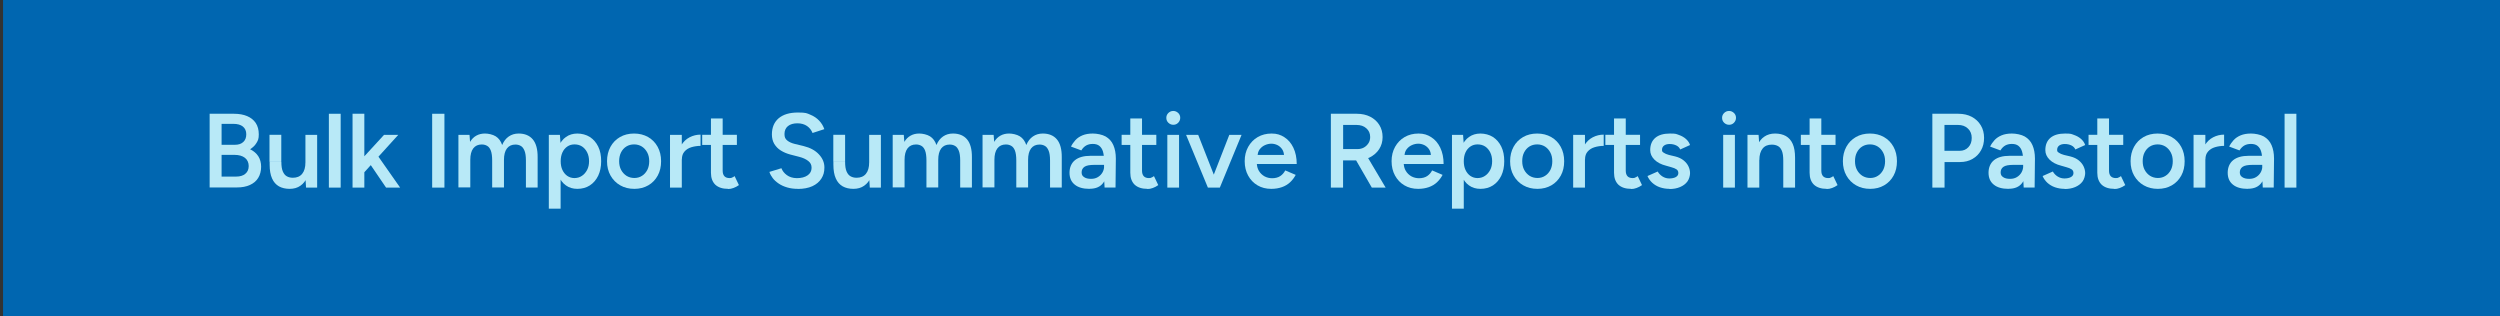 <?xml version="1.0" encoding="UTF-8"?> <svg xmlns="http://www.w3.org/2000/svg" xmlns:xlink="http://www.w3.org/1999/xlink" id="Layer_1" data-name="Layer 1" version="1.1" viewBox="0 0 3199.6 404.6"><rect x="0" y="0" width="3199.6" height="404.6" fill="#333333" stroke="none"/><defs><style> .cls-1 { fill: none; } .cls-1, .cls-2, .cls-3, .cls-4 { stroke-width: 0px; } .cls-2 { fill: #b8e9f7; } .cls-5 { clip-path: url(#clippath); } .cls-3 { fill: #0066b0; } .cls-4 { fill: #fff; } </style><clipPath id="clippath"><rect class="cls-1" x="146.1" y="125.1" width="271.3" height="159.9"></rect></clipPath></defs><g class="cls-5"><path class="cls-4" d="M276.1,161.7c22.7-7.4,31.1-8,42.3-8h5.8s39.1,0,39.1,0v-16.5c0-6.7-5.5-12.1-12.1-12.1h-135.6c-6.7,0-12.1,5.5-12.1,12.1v43.3c1.6,1.6,2.8,3.6,3.7,5.4,13.1-4.8,48.6-17.6,69.1-24.3"></path><path class="cls-4" d="M362.3,168.7c-2.6,0-10.4,0-18.5,2.2-18.6,5-24.4,11.5-29.6,17.2-4.5,5.1-8.8,9.9-19.5,12.4-2.2.5-4.4.8-6.4.8-10.7,0-16.2-6.9-18-9.9l-.5-.9-3.9-2.3h7.7l.5.8c1.4,2.3,5.7,7.8,14.2,7.8s3.5-.2,5.4-.7c9.3-2.2,13-6.3,17.3-11,5.6-6.2,11.9-13.3,31.7-18.6,8.7-2.3,17-2.3,19.7-2.3h52.3s-.9-5.2-34-5.2h-56.5c-14.4,0-20.8-.7-46.4,7.7-25.6,8.4-74,26.1-74,26.1,0,0-1.6-6.6-4.9-9.1-3.3-2.4-5.3-2-2.6,1.5,2.6,3.5-1.3,10.8-9.3,15-8,4.2-10,3.9-13.3,6.8,0,0-5.1,1.3-14.6.8-9.5-.5-12-.9-12.9-.3-.8.5,5,4.3,13.6,5.6,6.2.9,9.5,1.2,11.4,1.9,12.2,4.1,17.7,18.9,55.5,18.9s12-.4,17.7-1.1c-2.3,3.6-5.3,8.2-8.3,13.3-.6,0-1.2,0-1.8,0-12.5,0-22.7-2.2-30.9-5.4v32.1c0,6.7,5.5,12.1,12.1,12.1h135.6c6.7,0,12.1-5.5,12.1-12.1v-70.2c-15,6.7-33.7,15-45.4,20.1,1.9,5.1,5.1,14,6.1,21.3,1.5,10.8.4,22.3-4,13.2-3.8-7.8-15.2-23.4-18.4-27.6-12.7,5.2-30.8,12.1-49.7,15.1-3.8,4.6-7.8,9.3-11.5,13.3-13,14.2-15.6,12.2-15.6,12.2.3-.3.7-.7,1-1.1.1-.1.3-.3.4-.4.2-.3.5-.5.7-.8.2-.2.3-.4.5-.6.2-.3.5-.5.7-.8.2-.2.4-.4.6-.6.2-.3.5-.5.7-.8.2-.2.4-.5.6-.7.2-.3.5-.5.7-.8.2-.3.5-.5.7-.8.2-.2.4-.5.6-.7.3-.3.5-.6.8-.9.2-.2.3-.4.5-.6,1.6-1.9,3.3-4,5-6.1,0,0,.1-.2.2-.2.4-.5.8-1,1.2-1.5,0-.1.2-.2.3-.4.4-.5.8-1,1.1-1.5,0-.1.2-.2.3-.3.4-.5.8-1,1.2-1.5,0,0,.2-.2.2-.3.4-.5.8-1,1.2-1.5,0,0,0,0,0-.1,1.3-1.7,2.6-3.4,3.7-5,.4-.5.8-1,1.1-1.6.2-.3.4-.5.6-.8.2-.3.4-.5.6-.8.2-.3.5-.6.7-1,.1-.2.3-.4.4-.5.3-.4.6-.7.8-1.1,0-.1.2-.2.2-.3.3-.4.6-.8.9-1.2,0,0,0-.1.1-.2,1-1.4,2-2.7,2.9-3.9.3-.3.5-.7.8-1,0,0,.1-.2.2-.3.2-.3.4-.6.7-.9,0,0,0-.1.1-.2h0c.3-.4.5-.7.8-1,0,0,0,0,0,0,0,0,0-.1.1-.2,0-.1.2-.2.3-.3.1-.2.2-.3.4-.5.2-.2.3-.4.5-.6,0,0,0-.1.1-.2.1-.2.2-.3.3-.4,0-.1.2-.2.2-.3,0,0,0,0,0,0,.3-.4.5-.7.7-.8l8.4-2.3s-2.1,2.8-5.3,7c23.8-6.8,45.7-20.5,67.5-41.1,14-13.2,34.6-13.2,43.2-13.2h39.7c.5-.6,1-1.3,1.4-1.9.9-1.6,1.2-2.9,1.2-4h-55ZM289.1,173.5c5.7-2.1,11.5-.4,13.1,3.9,1.5,4-1.4,8.8-6.5,11.1,2.7-1.7,4.1-4.3,3.3-6.5-1-2.7-5-3.7-9-2.2-4,1.5-6.4,4.9-5.4,7.6.2.6.6,1.1,1.1,1.5-1.8-.8-3.2-2.1-3.9-3.9-1.6-4.2,1.8-9.4,7.4-11.5"></path></g><rect class="cls-3" x="3.9" width="3199.6" height="404.6"></rect><g><path class="cls-2" d="M268.3,240.1v-94.5h31.2c6.5,0,12.1,1,16.8,3,4.7,2,8.4,4.9,11,8.8,2.6,3.9,3.9,8.8,3.9,14.6s-1,7.7-2.9,10.9c-1.9,3.2-4.7,5.9-8.2,8.1,4.6,2.3,8.1,5.3,10.5,9,2.4,3.8,3.6,8.3,3.6,13.5s-1.3,10.4-3.8,14.3c-2.5,4-6.1,7-10.7,9-4.6,2.1-10,3.1-16.3,3.1h-35.2ZM283.7,185.3h17.1c4.5,0,8-1.2,10.6-3.6,2.6-2.4,3.8-5.7,3.8-9.9s-1.5-7.6-4.4-9.9c-2.9-2.3-7-3.4-12.2-3.4h-15v26.9ZM283.7,226h18.6c4.9,0,8.9-1.2,11.7-3.6,2.9-2.4,4.3-5.7,4.3-9.9s-1.6-8-4.8-10.5c-3.2-2.5-7.7-3.8-13.4-3.8h-16.5v27.8Z"></path><path class="cls-2" d="M344.9,207.1v-34.6h15.1v34.6h-15.1ZM360.1,207.1c0,5.3.6,9.5,1.9,12.4,1.3,3,3,5,5.2,6.2,2.2,1.2,4.7,1.8,7.6,1.8,5.1,0,9.1-1.6,11.9-5,2.8-3.4,4.2-8.3,4.2-14.7h5.7c0,7.1-1.1,13.2-3.2,18.3-2.1,5.1-5.1,9-8.9,11.6-3.8,2.7-8.4,4-13.8,4s-9.9-1.1-13.7-3.2c-3.8-2.2-6.8-5.5-8.8-10.1-2.1-4.6-3.1-10.5-3.1-17.7v-3.5h15.1ZM391.7,240.1l-.8-12.4v-55.1h15v67.5h-14.2Z"></path><path class="cls-2" d="M420.9,240.1v-94.5h15.1v94.5h-15.1Z"></path><path class="cls-2" d="M451.2,240.1v-94.5h15.1v94.5h-15.1ZM465.6,221.2l-9.2-10.4,35.1-38.2h18.2l-44.1,48.6ZM494.1,240.1l-23.8-35,9.9-10.5,31.9,45.5h-18Z"></path><path class="cls-2" d="M553.1,240.1v-94.5h15.7v94.5h-15.7Z"></path><path class="cls-2" d="M586.7,240.1v-67.5h14.2l.7,9c2.1-3.5,4.7-6.2,8-8,3.2-1.8,6.9-2.7,11.1-2.7s10,1.2,13.8,3.6c3.8,2.4,6.5,6.1,8.2,11.1,2-4.8,4.8-8.4,8.4-10.9,3.6-2.5,7.8-3.8,12.7-3.8,7.8,0,13.9,2.5,18.1,7.5,4.2,5,6.3,12.7,6.2,23v38.6h-15v-34.6c0-5.4-.6-9.6-1.8-12.5-1.2-2.9-2.7-5-4.7-6.1-2-1.2-4.3-1.8-6.9-1.8-4.7,0-8.3,1.6-10.9,5-2.6,3.4-3.8,8.3-3.8,14.7v35.2h-15.1v-34.6c0-5.4-.6-9.6-1.7-12.5-1.1-2.9-2.7-5-4.7-6.1-2-1.2-4.3-1.8-6.9-1.8-4.7,0-8.3,1.6-10.9,5-2.6,3.4-3.8,8.3-3.8,14.7v35.2h-15.1Z"></path><path class="cls-2" d="M702.4,267.1v-94.5h14.2l.9,12.4v82.1h-15.1ZM738.9,241.7c-5.7,0-10.6-1.5-14.6-4.4-4.1-2.9-7.2-7-9.4-12.4-2.2-5.3-3.2-11.5-3.2-18.6s1.1-13.4,3.2-18.7c2.2-5.3,5.3-9.4,9.4-12.3,4.1-2.9,9-4.4,14.6-4.4s11.5,1.5,16,4.4c4.5,2.9,8.1,7,10.7,12.3,2.6,5.3,3.8,11.5,3.8,18.7s-1.3,13.3-3.8,18.6c-2.6,5.3-6.1,9.4-10.7,12.4-4.5,2.9-9.9,4.4-16,4.4ZM735.1,227.9c3.6,0,6.8-.9,9.6-2.8,2.8-1.8,5-4.4,6.7-7.6,1.7-3.2,2.5-7,2.5-11.2s-.8-8-2.4-11.2c-1.6-3.2-3.8-5.8-6.5-7.6-2.8-1.8-6-2.7-9.7-2.7s-6.5.9-9.2,2.7c-2.7,1.8-4.8,4.3-6.3,7.6s-2.2,7-2.2,11.2.7,8,2.2,11.2,3.6,5.8,6.2,7.6c2.7,1.8,5.7,2.8,9.1,2.8Z"></path><path class="cls-2" d="M811.8,241.7c-6.8,0-12.8-1.5-18-4.5-5.3-3-9.4-7.2-12.4-12.5-3-5.3-4.5-11.4-4.5-18.4s1.5-13,4.4-18.4c2.9-5.3,7-9.5,12.2-12.5,5.2-3,11.2-4.5,18-4.5s12.7,1.5,18,4.5c5.2,3,9.3,7.2,12.2,12.5,2.9,5.3,4.4,11.4,4.4,18.4s-1.4,13.1-4.3,18.4c-2.9,5.3-6.9,9.5-12.1,12.5-5.2,3-11.2,4.5-17.8,4.5ZM811.8,227.8c3.7,0,7-.9,9.9-2.8,2.9-1.8,5.1-4.4,6.8-7.6,1.6-3.2,2.4-6.9,2.4-11.1s-.8-7.9-2.5-11.1c-1.7-3.2-3.9-5.7-6.8-7.6-2.9-1.8-6.2-2.8-10-2.8s-7.1.9-10,2.7c-2.9,1.8-5.1,4.3-6.8,7.6-1.6,3.2-2.4,7-2.4,11.2s.8,7.9,2.5,11.1c1.7,3.2,4,5.7,6.9,7.6,2.9,1.8,6.3,2.8,10.1,2.8Z"></path><path class="cls-2" d="M857.5,240.1v-67.5h15.1v67.5h-15.1ZM867.5,204.2c0-7.3,1.4-13.3,4.2-18,2.8-4.7,6.4-8.2,10.9-10.5s9.1-3.4,14-3.4v14.4c-4.1,0-8,.6-11.7,1.7-3.6,1.1-6.6,2.9-8.8,5.5-2.3,2.5-3.4,5.9-3.4,10l-5.1.3Z"></path><path class="cls-2" d="M898.7,185.5v-13h44.4v13h-44.4ZM931.8,241.7c-7.1,0-12.5-1.8-16.3-5.3-3.7-3.6-5.6-8.7-5.6-15.3v-69.5h15v66.7c0,3.2.7,5.5,2.2,7.2,1.5,1.6,3.7,2.4,6.5,2.4s1.9-.2,3-.5c1.1-.4,2.3-1,3.6-2l5.5,11.5c-2.3,1.6-4.7,2.9-7,3.7-2.3.9-4.7,1.3-7,1.3Z"></path><path class="cls-2" d="M1021.1,241.7c-5,0-9.5-.6-13.6-1.8-4.1-1.2-7.7-2.8-10.8-4.9-3.1-2.1-5.7-4.4-7.7-7-2-2.6-3.4-5.2-4.3-8l15.4-4.7c1.2,3.3,3.5,6.3,6.9,8.8,3.4,2.5,7.6,3.8,12.7,3.9,5.8,0,10.5-1.2,13.9-3.6,3.4-2.4,5.1-5.6,5.1-9.6s-1.4-6.5-4.3-8.8c-2.9-2.3-6.8-4.1-11.6-5.3l-11.6-3c-4.4-1.2-8.4-2.9-11.9-5.1-3.6-2.2-6.3-5.1-8.4-8.5-2-3.4-3-7.5-3-12.1,0-8.8,2.9-15.7,8.6-20.6,5.8-4.9,14-7.4,24.7-7.4s11.3.9,15.9,2.8c4.5,1.8,8.3,4.4,11.3,7.6,3,3.2,5.2,6.8,6.6,10.9l-15.1,4.9c-1.4-3.6-3.7-6.6-7-8.9-3.3-2.3-7.5-3.5-12.4-3.5s-9.2,1.2-12.1,3.6c-2.9,2.4-4.4,5.8-4.4,10.1s1.1,6.2,3.4,8.2c2.3,1.9,5.4,3.4,9.4,4.4l11.6,2.8c8.5,2.1,15,5.6,19.7,10.7,4.7,5,7,10.6,7,16.7s-1.3,10.2-3.9,14.3c-2.6,4.1-6.5,7.4-11.5,9.7-5.1,2.3-11.3,3.5-18.6,3.5Z"></path><path class="cls-2" d="M1066.5,207.1v-34.6h15.1v34.6h-15.1ZM1081.6,207.1c0,5.3.6,9.5,1.9,12.4,1.3,3,3,5,5.2,6.2,2.2,1.2,4.7,1.8,7.6,1.8,5.1,0,9.1-1.6,11.9-5,2.8-3.4,4.2-8.3,4.2-14.7h5.7c0,7.1-1.1,13.2-3.2,18.3-2.1,5.1-5.1,9-8.9,11.6-3.8,2.7-8.4,4-13.8,4s-9.9-1.1-13.7-3.2c-3.8-2.2-6.8-5.5-8.8-10.1-2.1-4.6-3.1-10.5-3.1-17.7v-3.5h15.1ZM1113.2,240.1l-.8-12.4v-55.1h15v67.5h-14.2Z"></path><path class="cls-2" d="M1142.5,240.1v-67.5h14.2l.7,9c2.1-3.5,4.7-6.2,8-8,3.2-1.8,6.9-2.7,11.1-2.7s10,1.2,13.8,3.6c3.8,2.4,6.5,6.1,8.2,11.1,2-4.8,4.8-8.4,8.4-10.9,3.6-2.5,7.8-3.8,12.7-3.8,7.8,0,13.9,2.5,18.1,7.5,4.2,5,6.3,12.7,6.2,23v38.6h-15v-34.6c0-5.4-.6-9.6-1.8-12.5-1.2-2.9-2.7-5-4.7-6.1-2-1.2-4.3-1.8-6.9-1.8-4.7,0-8.3,1.6-10.9,5-2.6,3.4-3.8,8.3-3.8,14.7v35.2h-15.1v-34.6c0-5.4-.6-9.6-1.7-12.5-1.1-2.9-2.7-5-4.7-6.1-2-1.2-4.3-1.8-6.9-1.8-4.7,0-8.3,1.6-10.9,5-2.6,3.4-3.8,8.3-3.8,14.7v35.2h-15.1Z"></path><path class="cls-2" d="M1257.5,240.1v-67.5h14.2l.7,9c2.1-3.5,4.7-6.2,8-8,3.2-1.8,6.9-2.7,11.1-2.7s10,1.2,13.8,3.6c3.8,2.4,6.5,6.1,8.2,11.1,2-4.8,4.8-8.4,8.4-10.9,3.6-2.5,7.8-3.8,12.7-3.8,7.8,0,13.9,2.5,18.1,7.5,4.2,5,6.3,12.7,6.2,23v38.6h-15v-34.6c0-5.4-.6-9.6-1.8-12.5-1.2-2.9-2.7-5-4.7-6.1-2-1.2-4.3-1.8-6.9-1.8-4.7,0-8.3,1.6-10.9,5-2.6,3.4-3.8,8.3-3.8,14.7v35.2h-15.1v-34.6c0-5.4-.6-9.6-1.7-12.5-1.1-2.9-2.7-5-4.7-6.1-2-1.2-4.3-1.8-6.9-1.8-4.7,0-8.3,1.6-10.9,5-2.6,3.4-3.8,8.3-3.8,14.7v35.2h-15.1Z"></path><path class="cls-2" d="M1394.3,241.7c-8.1,0-14.4-1.8-18.8-5.4-4.5-3.6-6.7-8.7-6.7-15.3s2.4-12.4,7.1-16.1c4.7-3.7,11.3-5.5,19.8-5.5h18.1v11.6h-13.2c-6,0-10.3.8-12.7,2.5-2.4,1.7-3.6,4-3.6,7.1s1.1,4.7,3.2,6.1c2.1,1.5,5.1,2.2,8.8,2.2s6.4-.8,8.9-2.3c2.5-1.5,4.5-3.6,5.9-6.1,1.4-2.5,2.1-5.4,2.1-8.5h4.5c0,9.2-1.8,16.4-5.5,21.7-3.7,5.3-9.6,7.9-17.7,7.9ZM1413.7,240.1l-.7-12.7v-22c0-4.6-.5-8.4-1.4-11.5-.9-3.1-2.5-5.5-4.6-7.2-2.1-1.7-4.9-2.5-8.4-2.5s-6.1.7-8.5,2c-2.4,1.4-4.5,3.5-6.2,6.3l-13.2-4.9c1.4-3,3.4-5.7,5.7-8.3,2.4-2.6,5.4-4.6,9-6.1,3.6-1.5,8-2.3,13.2-2.3s12.1,1.3,16.5,3.8c4.4,2.6,7.7,6.2,9.8,11,2.1,4.8,3.2,10.5,3.2,17.3l-.4,37h-13.9Z"></path><path class="cls-2" d="M1435.5,185.5v-13h44.4v13h-44.4ZM1468.5,241.7c-7.1,0-12.5-1.8-16.3-5.3-3.7-3.6-5.6-8.7-5.6-15.3v-69.5h15v66.7c0,3.2.7,5.5,2.2,7.2,1.5,1.6,3.7,2.4,6.5,2.4s1.9-.2,3-.5c1.1-.4,2.3-1,3.6-2l5.5,11.5c-2.3,1.6-4.7,2.9-7,3.7-2.3.9-4.7,1.3-7,1.3Z"></path><path class="cls-2" d="M1501.6,159.7c-2.4,0-4.5-.9-6.3-2.6-1.8-1.8-2.6-3.8-2.6-6.3s.9-4.5,2.6-6.2c1.8-1.7,3.8-2.6,6.3-2.6s4.5.9,6.3,2.6c1.8,1.7,2.6,3.8,2.6,6.2s-.9,4.5-2.6,6.3c-1.8,1.8-3.8,2.6-6.3,2.6ZM1494,240.1v-67.5h15v67.5h-15Z"></path><path class="cls-2" d="M1545.9,240.1l-27.9-67.5h15.5l26.5,67.5h-14ZM1547,240.1l26.3-67.5h15.7l-27.8,67.5h-14.2Z"></path><path class="cls-2" d="M1626.9,241.7c-6.6,0-12.4-1.5-17.5-4.5-5.1-3-9.1-7.2-12-12.5-2.9-5.3-4.4-11.4-4.4-18.4s1.5-13,4.5-18.4c3-5.3,7-9.5,12.2-12.5,5.2-3,11.1-4.5,17.8-4.5s11.5,1.6,16.3,4.7c4.9,3.1,8.7,7.6,11.5,13.4,2.8,5.9,4.3,12.8,4.3,20.9h-53.1l2-1.9c0,4.1.9,7.7,2.7,10.7,1.8,3,4.2,5.3,7.2,7,3,1.6,6.3,2.4,9.9,2.4s7.6-.9,10.3-2.8c2.7-1.8,4.8-4.3,6.3-7.2l13.4,5.7c-1.9,3.6-4.3,6.8-7.2,9.5-2.9,2.7-6.4,4.8-10.4,6.2-4,1.4-8.6,2.2-13.7,2.2ZM1609.5,200.2l-2.2-1.9h38.1l-2,1.9c0-3.7-.8-6.7-2.4-9.1-1.6-2.4-3.7-4.2-6.1-5.4-2.5-1.2-5.1-1.8-7.8-1.8s-5.4.6-8.1,1.8c-2.7,1.2-5,3-6.8,5.4-1.8,2.4-2.7,5.4-2.7,9.1Z"></path><path class="cls-2" d="M1703.3,240.1v-94.5h33.3c6.5,0,12.2,1.3,17.1,3.8,4.9,2.5,8.8,6,11.6,10.5,2.8,4.5,4.2,9.6,4.2,15.5s-1.5,11-4.4,15.5c-2.9,4.5-7,8-12.1,10.6-5.1,2.6-10.9,3.8-17.4,3.8h-16.7v34.8h-15.7ZM1719,190.8h18.4c3.1,0,5.8-.7,8.2-2,2.4-1.4,4.3-3.2,5.8-5.5,1.5-2.3,2.2-5,2.2-8,0-4.5-1.6-8.2-4.9-11.1-3.2-2.9-7.4-4.3-12.6-4.3h-17.1v30.9ZM1755.7,240.1l-22.1-38.3,12.1-8.4,27.7,46.7h-17.7Z"></path><path class="cls-2" d="M1814.9,241.7c-6.6,0-12.4-1.5-17.5-4.5-5.1-3-9.1-7.2-12-12.5-2.9-5.3-4.4-11.4-4.4-18.4s1.5-13,4.5-18.4c3-5.3,7-9.5,12.2-12.5,5.2-3,11.1-4.5,17.8-4.5s11.5,1.6,16.3,4.7c4.9,3.1,8.7,7.6,11.5,13.4,2.8,5.9,4.3,12.8,4.3,20.9h-53.1l2-1.9c0,4.1.9,7.7,2.7,10.7,1.8,3,4.2,5.3,7.2,7,3,1.6,6.3,2.4,9.9,2.4s7.6-.9,10.3-2.8c2.7-1.8,4.8-4.3,6.3-7.2l13.4,5.7c-1.9,3.6-4.3,6.8-7.2,9.5-2.9,2.7-6.4,4.8-10.4,6.2-4,1.4-8.6,2.2-13.7,2.2ZM1797.5,200.2l-2.2-1.9h38.1l-2,1.9c0-3.7-.8-6.7-2.4-9.1-1.6-2.4-3.7-4.2-6.1-5.4-2.5-1.2-5.1-1.8-7.8-1.8s-5.4.6-8.1,1.8c-2.7,1.2-5,3-6.8,5.4-1.8,2.4-2.7,5.4-2.7,9.1Z"></path><path class="cls-2" d="M1858.3,267.1v-94.5h14.2l.9,12.4v82.1h-15.1ZM1894.7,241.7c-5.7,0-10.6-1.5-14.6-4.4-4.1-2.9-7.2-7-9.4-12.4-2.2-5.3-3.2-11.5-3.2-18.6s1.1-13.4,3.2-18.7c2.2-5.3,5.3-9.4,9.4-12.3,4.1-2.9,9-4.4,14.6-4.4s11.5,1.5,16,4.4c4.5,2.9,8.1,7,10.7,12.3,2.6,5.3,3.8,11.5,3.8,18.7s-1.3,13.3-3.8,18.6c-2.6,5.3-6.1,9.4-10.7,12.4-4.5,2.9-9.9,4.4-16,4.4ZM1890.9,227.9c3.6,0,6.8-.9,9.6-2.8,2.8-1.8,5-4.4,6.7-7.6,1.7-3.2,2.5-7,2.5-11.2s-.8-8-2.4-11.2c-1.6-3.2-3.8-5.8-6.5-7.6-2.8-1.8-6-2.7-9.7-2.7s-6.5.9-9.2,2.7c-2.7,1.8-4.8,4.3-6.3,7.6s-2.2,7-2.2,11.2.7,8,2.2,11.2,3.6,5.8,6.2,7.6c2.7,1.8,5.7,2.8,9.1,2.8Z"></path><path class="cls-2" d="M1967.6,241.7c-6.8,0-12.8-1.5-18-4.5-5.3-3-9.4-7.2-12.4-12.5-3-5.3-4.5-11.4-4.5-18.4s1.5-13,4.4-18.4c2.9-5.3,7-9.5,12.2-12.5,5.2-3,11.2-4.5,18-4.5s12.7,1.5,18,4.5c5.2,3,9.3,7.2,12.2,12.5,2.9,5.3,4.4,11.4,4.4,18.4s-1.4,13.1-4.3,18.4c-2.9,5.3-6.9,9.5-12.1,12.5-5.2,3-11.2,4.5-17.8,4.5ZM1967.6,227.8c3.7,0,7-.9,9.9-2.8,2.9-1.8,5.1-4.4,6.8-7.6,1.6-3.2,2.4-6.9,2.4-11.1s-.8-7.9-2.5-11.1c-1.7-3.2-3.9-5.7-6.8-7.6-2.9-1.8-6.2-2.8-10-2.8s-7.1.9-10,2.7c-2.9,1.8-5.1,4.3-6.8,7.6s-2.4,7-2.4,11.2.8,7.9,2.5,11.1c1.7,3.2,4,5.7,6.9,7.6,2.9,1.8,6.3,2.8,10.1,2.8Z"></path><path class="cls-2" d="M2013.4,240.1v-67.5h15.1v67.5h-15.1ZM2023.4,204.2c0-7.3,1.4-13.3,4.2-18,2.8-4.7,6.4-8.2,10.9-10.5s9.1-3.4,14-3.4v14.4c-4.1,0-8,.6-11.7,1.7-3.6,1.1-6.6,2.9-8.8,5.5-2.3,2.5-3.4,5.9-3.4,10l-5.1.3Z"></path><path class="cls-2" d="M2054.6,185.5v-13h44.4v13h-44.4ZM2087.6,241.7c-7.1,0-12.5-1.8-16.3-5.3-3.7-3.6-5.6-8.7-5.6-15.3v-69.5h15v66.7c0,3.2.7,5.5,2.2,7.2,1.5,1.6,3.7,2.4,6.5,2.4s1.9-.2,3-.5c1.1-.4,2.3-1,3.6-2l5.5,11.5c-2.3,1.6-4.7,2.9-7,3.7-2.3.9-4.7,1.3-7,1.3Z"></path><path class="cls-2" d="M2136.8,241.7c-4.5,0-8.6-.7-12.4-2-3.8-1.3-7-3.3-9.7-5.7-2.7-2.5-4.8-5.4-6.2-8.7l13.1-5.8c1.4,2.5,3.4,4.6,6,6.3,2.7,1.7,5.6,2.6,8.8,2.6s6.3-.6,8.4-1.8c2.1-1.2,3.2-2.9,3.2-5.1s-.8-3.7-2.4-4.8c-1.6-1.1-3.9-2-6.9-2.8l-6.3-1.8c-6.4-1.6-11.4-4.2-15-7.8-3.6-3.6-5.4-7.6-5.4-12.2,0-6.8,2.2-12,6.5-15.7,4.4-3.7,10.6-5.5,18.8-5.5s7.9.6,11.4,1.8c3.5,1.2,6.5,2.9,9,5.1,2.5,2.2,4.3,4.8,5.3,7.8l-12.6,5.7c-.9-2.2-2.6-4-5.1-5.2-2.5-1.2-5.3-1.8-8.4-1.8s-5.4.7-7.2,2c-1.7,1.3-2.6,3.1-2.6,5.5s.8,2.6,2.3,3.7c1.5,1.1,3.7,2,6.6,2.8l8,1.9c4.4,1.1,8,2.8,10.8,5.1,2.8,2.3,4.9,4.9,6.2,7.7,1.3,2.8,2,5.7,2,8.6s-1.1,7.6-3.4,10.7c-2.3,3.1-5.4,5.4-9.4,7.1-4,1.7-8.5,2.5-13.5,2.5Z"></path><path class="cls-2" d="M2212.9,159.7c-2.4,0-4.5-.9-6.3-2.6-1.8-1.8-2.6-3.8-2.6-6.3s.9-4.5,2.6-6.2c1.8-1.7,3.8-2.6,6.3-2.6s4.5.9,6.3,2.6c1.8,1.7,2.6,3.8,2.6,6.2s-.9,4.5-2.6,6.3c-1.8,1.8-3.8,2.6-6.3,2.6ZM2205.4,240.1v-67.5h15v67.5h-15Z"></path><path class="cls-2" d="M2236.5,240.1v-67.5h14.2l.9,12.4v55.1h-15.1ZM2282.3,205.5c0-5.4-.6-9.6-1.8-12.5-1.2-2.9-2.9-5-5.1-6.1-2.2-1.2-4.8-1.8-7.8-1.8-5,0-9,1.6-11.7,5-2.8,3.4-4.2,8.3-4.2,14.7h-5.7c0-7.1,1-13.2,3.1-18.3,2.1-5.1,5-9,8.9-11.6,3.9-2.7,8.5-4,13.8-4s10,1.1,13.8,3.2c3.8,2.2,6.8,5.5,8.8,10.1,2,4.5,3,10.5,3,17.8v3.5h-15.1ZM2282.3,240.1v-34.6h15.1v34.6h-15.1Z"></path><path class="cls-2" d="M2304.8,185.5v-13h44.4v13h-44.4ZM2337.9,241.7c-7.1,0-12.5-1.8-16.3-5.3-3.7-3.6-5.6-8.7-5.6-15.3v-69.5h15v66.7c0,3.2.7,5.5,2.2,7.2,1.5,1.6,3.7,2.4,6.5,2.4s1.9-.2,3-.5c1.1-.4,2.3-1,3.6-2l5.5,11.5c-2.3,1.6-4.7,2.9-7,3.7-2.3.9-4.7,1.3-7,1.3Z"></path><path class="cls-2" d="M2393.5,241.7c-6.8,0-12.8-1.5-18-4.5-5.3-3-9.4-7.2-12.4-12.5-3-5.3-4.5-11.4-4.5-18.4s1.5-13,4.4-18.4c2.9-5.3,7-9.5,12.2-12.5,5.2-3,11.2-4.5,18-4.5s12.7,1.5,18,4.5c5.2,3,9.3,7.2,12.2,12.5,2.9,5.3,4.4,11.4,4.4,18.4s-1.4,13.1-4.3,18.4c-2.9,5.3-6.9,9.5-12.1,12.5-5.2,3-11.2,4.5-17.8,4.5ZM2393.5,227.8c3.7,0,7-.9,9.9-2.8,2.9-1.8,5.1-4.4,6.8-7.6,1.6-3.2,2.4-6.9,2.4-11.1s-.8-7.9-2.5-11.1c-1.7-3.2-3.9-5.7-6.8-7.6-2.9-1.8-6.2-2.8-10-2.8s-7.1.9-10,2.7c-2.9,1.8-5.1,4.3-6.8,7.6s-2.4,7-2.4,11.2.8,7.9,2.5,11.1c1.7,3.2,4,5.7,6.9,7.6,2.9,1.8,6.3,2.8,10.1,2.8Z"></path><path class="cls-2" d="M2473.1,240.1v-94.5h33.3c6.5,0,12.2,1.3,17.1,3.9,4.9,2.6,8.8,6.2,11.6,10.9,2.8,4.6,4.2,10,4.2,16.1s-1.3,11.3-3.9,15.9c-2.6,4.7-6.2,8.3-10.9,11-4.6,2.7-10,4-16.1,4h-19.7v32.7h-15.7ZM2488.7,193h19.4c4.5,0,8.2-1.5,11.1-4.6,2.9-3.1,4.3-7,4.3-11.9s-1.6-9-4.9-12c-3.2-3.1-7.4-4.6-12.6-4.6h-17.4v33.1Z"></path><path class="cls-2" d="M2570.5,241.7c-8.1,0-14.4-1.8-18.8-5.4-4.5-3.6-6.7-8.7-6.7-15.3s2.4-12.4,7.1-16.1c4.7-3.7,11.3-5.5,19.8-5.5h18.1v11.6h-13.2c-6,0-10.3.8-12.7,2.5-2.4,1.7-3.6,4-3.6,7.1s1.1,4.7,3.2,6.1c2.1,1.5,5.1,2.2,8.8,2.2s6.4-.8,8.9-2.3c2.5-1.5,4.5-3.6,5.9-6.1,1.4-2.5,2.1-5.4,2.1-8.5h4.5c0,9.2-1.8,16.4-5.5,21.7-3.7,5.3-9.6,7.9-17.7,7.9ZM2590,240.1l-.7-12.7v-22c0-4.6-.5-8.4-1.4-11.5-.9-3.1-2.5-5.5-4.6-7.2-2.1-1.7-4.9-2.5-8.4-2.5s-6.1.7-8.5,2c-2.4,1.4-4.5,3.5-6.2,6.3l-13.2-4.9c1.4-3,3.4-5.7,5.7-8.3,2.4-2.6,5.4-4.6,9-6.1,3.6-1.5,8-2.3,13.2-2.3s12.1,1.3,16.5,3.8c4.4,2.6,7.7,6.2,9.8,11,2.1,4.8,3.2,10.5,3.2,17.3l-.4,37h-13.9Z"></path><path class="cls-2" d="M2642.5,241.7c-4.5,0-8.6-.7-12.4-2-3.8-1.3-7-3.3-9.7-5.7-2.7-2.5-4.8-5.4-6.2-8.7l13.1-5.8c1.4,2.5,3.4,4.6,6,6.3,2.7,1.7,5.6,2.6,8.8,2.6s6.3-.6,8.4-1.8c2.1-1.2,3.2-2.9,3.2-5.1s-.8-3.7-2.4-4.8c-1.6-1.1-3.9-2-6.9-2.8l-6.3-1.8c-6.4-1.6-11.4-4.2-15-7.8-3.6-3.6-5.4-7.6-5.4-12.2,0-6.8,2.2-12,6.5-15.7,4.4-3.7,10.6-5.5,18.8-5.5s7.9.6,11.4,1.8c3.5,1.2,6.5,2.9,9,5.1,2.5,2.2,4.3,4.8,5.3,7.8l-12.6,5.7c-.9-2.2-2.6-4-5.1-5.2-2.5-1.2-5.3-1.8-8.4-1.8s-5.4.7-7.2,2c-1.7,1.3-2.6,3.1-2.6,5.5s.8,2.6,2.3,3.7c1.5,1.1,3.7,2,6.6,2.8l8,1.9c4.4,1.1,8,2.8,10.8,5.1,2.8,2.3,4.9,4.9,6.2,7.7,1.3,2.8,2,5.7,2,8.6s-1.1,7.6-3.4,10.7c-2.3,3.1-5.4,5.4-9.4,7.1-4,1.7-8.5,2.5-13.5,2.5Z"></path><path class="cls-2" d="M2673,185.5v-13h44.4v13h-44.4ZM2706.1,241.7c-7.1,0-12.5-1.8-16.3-5.3-3.7-3.6-5.6-8.7-5.6-15.3v-69.5h15v66.7c0,3.2.7,5.5,2.2,7.2,1.5,1.6,3.7,2.4,6.5,2.4s1.9-.2,3-.5c1.1-.4,2.3-1,3.6-2l5.5,11.5c-2.3,1.6-4.7,2.9-7,3.7-2.3.9-4.7,1.3-7,1.3Z"></path><path class="cls-2" d="M2761.7,241.7c-6.8,0-12.8-1.5-18-4.5-5.3-3-9.4-7.2-12.4-12.5-3-5.3-4.5-11.4-4.5-18.4s1.5-13,4.4-18.4c2.9-5.3,7-9.5,12.2-12.5,5.2-3,11.2-4.5,18-4.5s12.7,1.5,18,4.5c5.2,3,9.3,7.2,12.2,12.5,2.9,5.3,4.4,11.4,4.4,18.4s-1.4,13.1-4.3,18.4c-2.9,5.3-6.9,9.5-12.1,12.5-5.2,3-11.2,4.5-17.8,4.5ZM2761.7,227.8c3.7,0,7-.9,9.9-2.8,2.9-1.8,5.1-4.4,6.8-7.6,1.6-3.2,2.4-6.9,2.4-11.1s-.8-7.9-2.5-11.1c-1.7-3.2-3.9-5.7-6.8-7.6-2.9-1.8-6.2-2.8-10-2.8s-7.1.9-10,2.7c-2.9,1.8-5.1,4.3-6.8,7.6s-2.4,7-2.4,11.2.8,7.9,2.5,11.1c1.7,3.2,4,5.7,6.9,7.6,2.9,1.8,6.3,2.8,10.1,2.8Z"></path><path class="cls-2" d="M2807.4,240.1v-67.5h15.1v67.5h-15.1ZM2817.4,204.2c0-7.3,1.4-13.3,4.2-18,2.8-4.7,6.4-8.2,10.9-10.5s9.1-3.4,14-3.4v14.4c-4.1,0-8,.6-11.7,1.7-3.6,1.1-6.6,2.9-8.8,5.5-2.3,2.5-3.4,5.9-3.4,10l-5.1.3Z"></path><path class="cls-2" d="M2876.6,241.7c-8.1,0-14.4-1.8-18.8-5.4-4.5-3.6-6.7-8.7-6.7-15.3s2.4-12.4,7.1-16.1c4.7-3.7,11.3-5.5,19.8-5.5h18.1v11.6h-13.2c-6,0-10.3.8-12.7,2.5-2.4,1.7-3.6,4-3.6,7.1s1.1,4.7,3.2,6.1c2.1,1.5,5.1,2.2,8.8,2.2s6.4-.8,8.9-2.3c2.5-1.5,4.5-3.6,5.9-6.1,1.4-2.5,2.1-5.4,2.1-8.5h4.5c0,9.2-1.8,16.4-5.5,21.7-3.7,5.3-9.6,7.9-17.7,7.9ZM2896,240.1l-.7-12.7v-22c0-4.6-.5-8.4-1.4-11.5-.9-3.1-2.5-5.5-4.6-7.2-2.1-1.7-4.9-2.5-8.4-2.5s-6.1.7-8.5,2c-2.4,1.4-4.5,3.5-6.2,6.3l-13.2-4.9c1.4-3,3.4-5.7,5.7-8.3,2.4-2.6,5.4-4.6,9-6.1,3.6-1.5,8-2.3,13.2-2.3s12.1,1.3,16.5,3.8c4.4,2.6,7.7,6.2,9.8,11,2.1,4.8,3.2,10.5,3.2,17.3l-.4,37h-13.9Z"></path><path class="cls-2" d="M2923.9,240.1v-94.5h15.1v94.5h-15.1Z"></path></g></svg> 